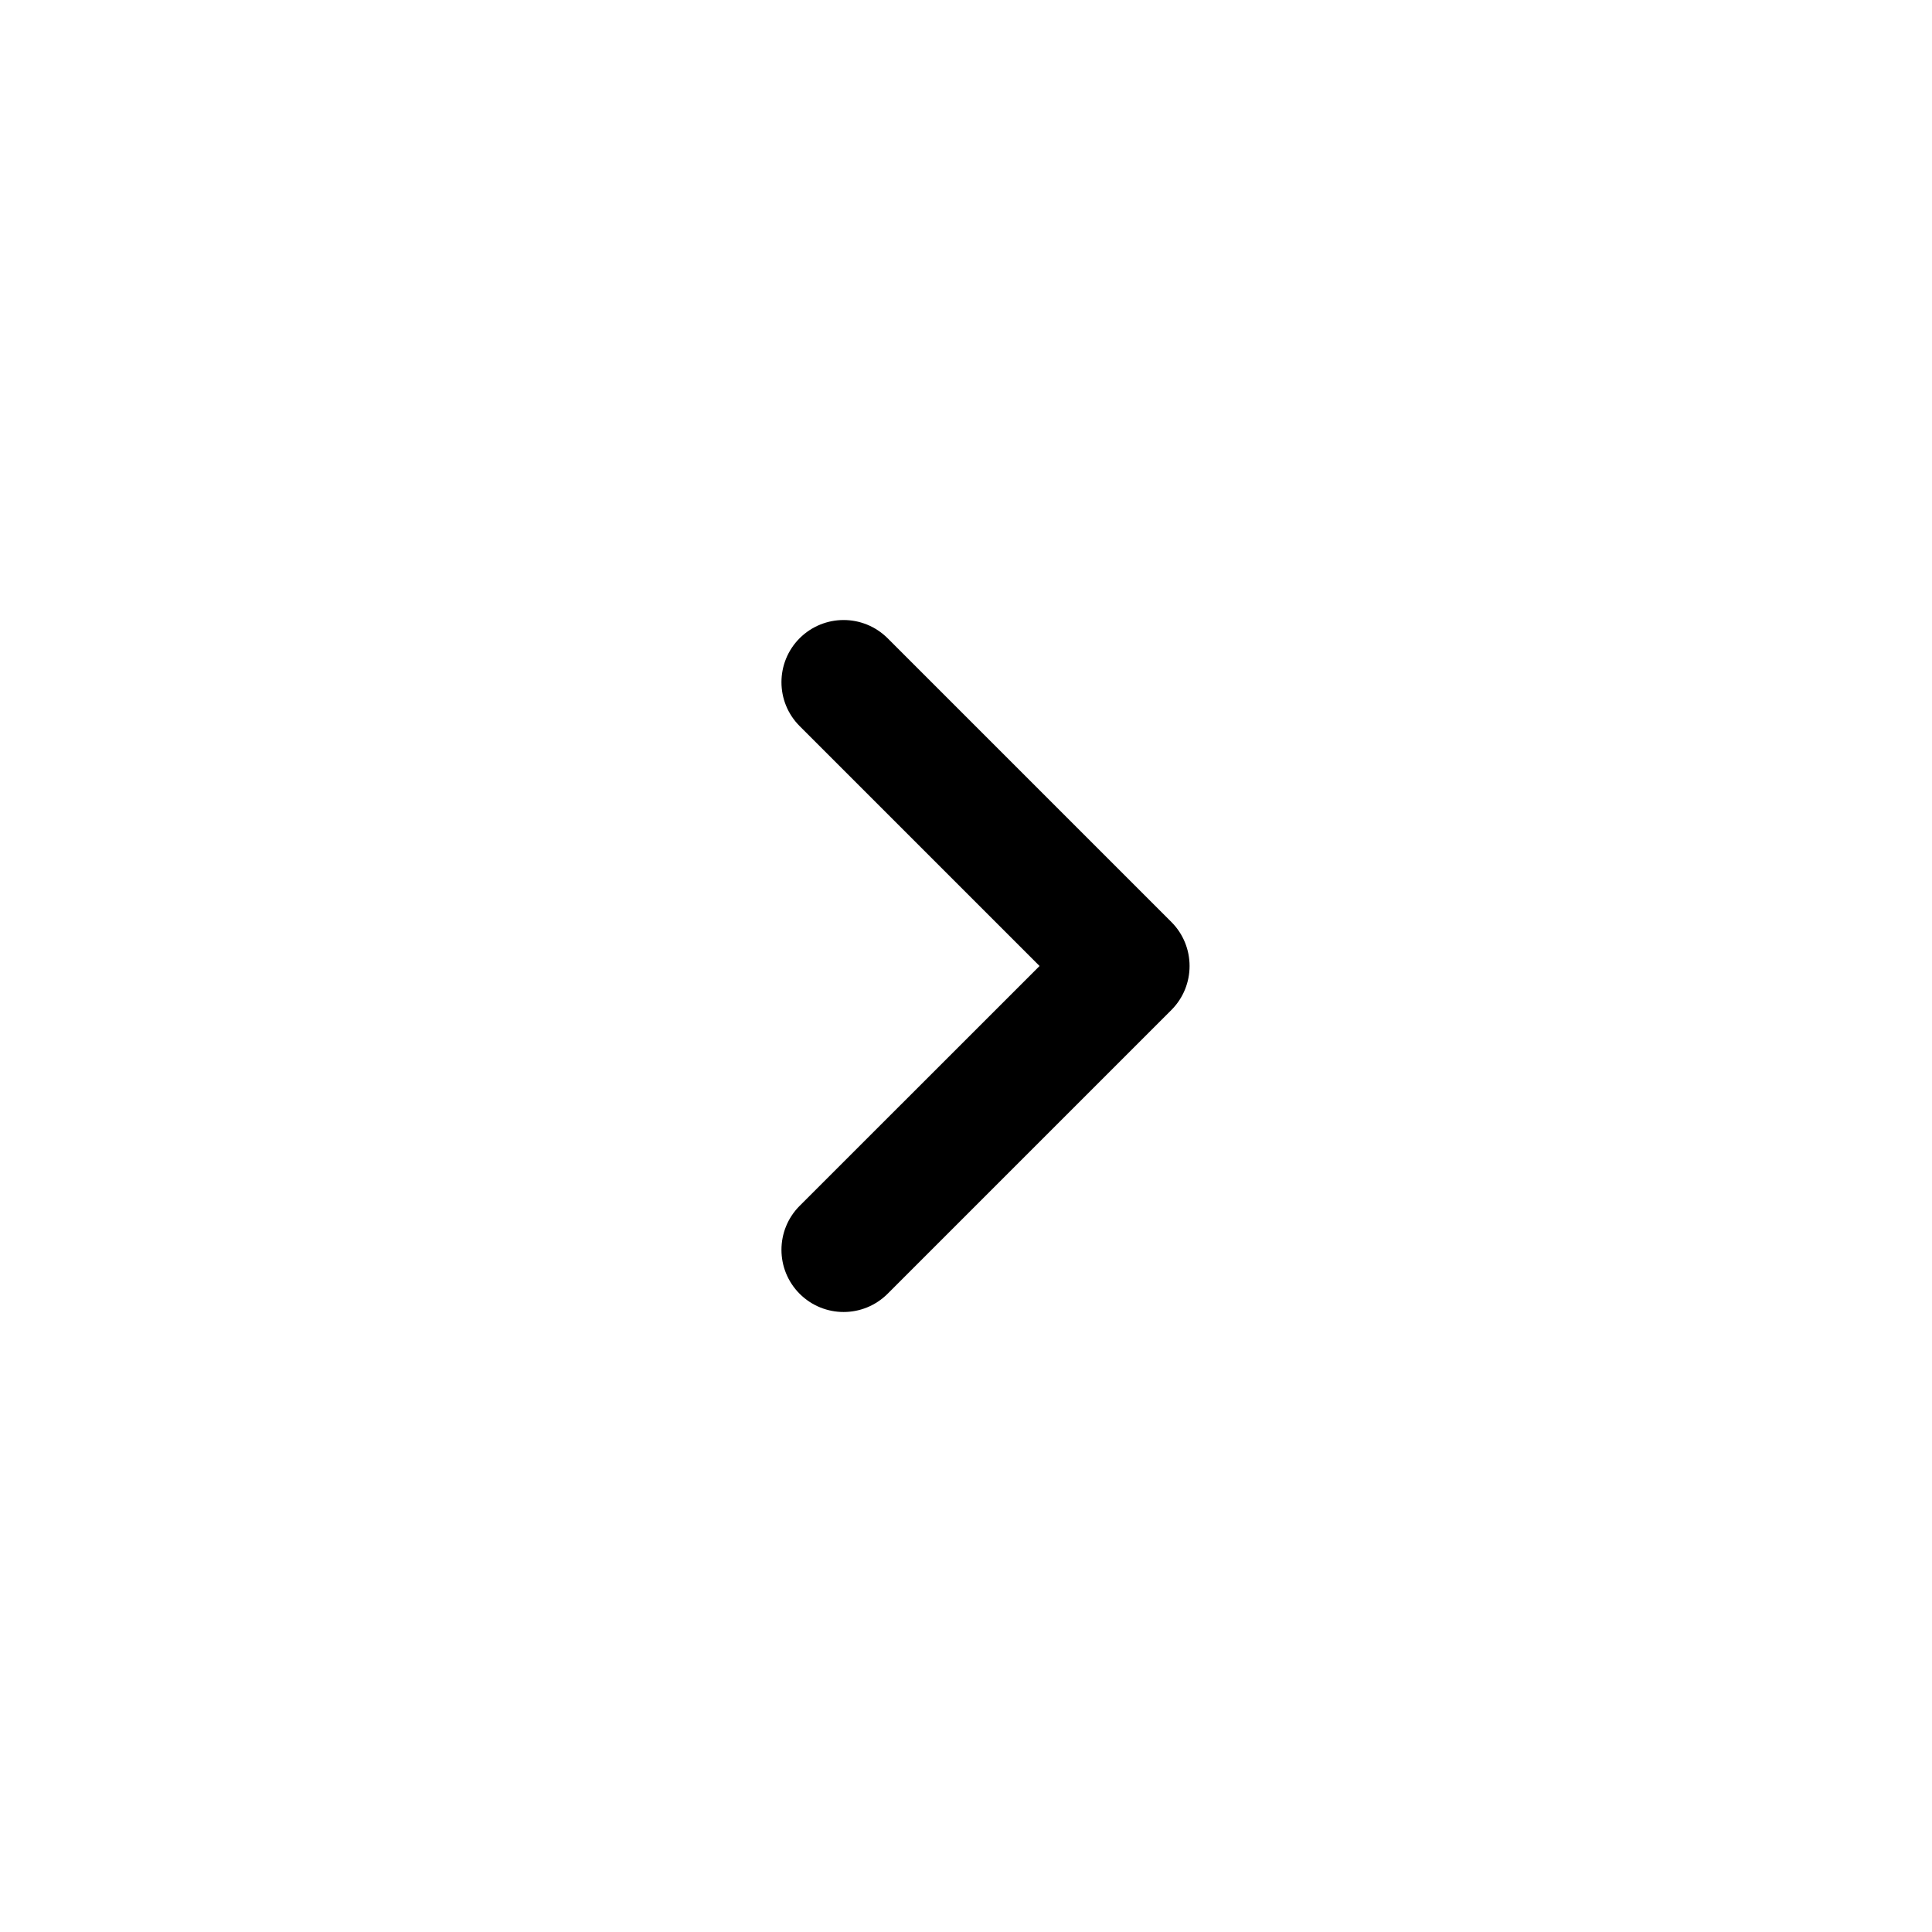 <svg width="26" height="26" viewBox="0 0 26 26" fill="none" xmlns="http://www.w3.org/2000/svg">
<path fill-rule="evenodd" clip-rule="evenodd" d="M13.99 13L10.761 16.228C10.435 16.555 10.435 17.084 10.761 17.411C11.089 17.738 11.617 17.738 11.945 17.411L15.765 13.591C16.09 13.264 16.09 12.736 15.765 12.409L11.945 8.589C11.781 8.426 11.567 8.344 11.353 8.344C11.139 8.344 10.925 8.426 10.761 8.589C10.435 8.916 10.435 9.445 10.761 9.771L13.99 13Z" fill="black"/>
</svg>
